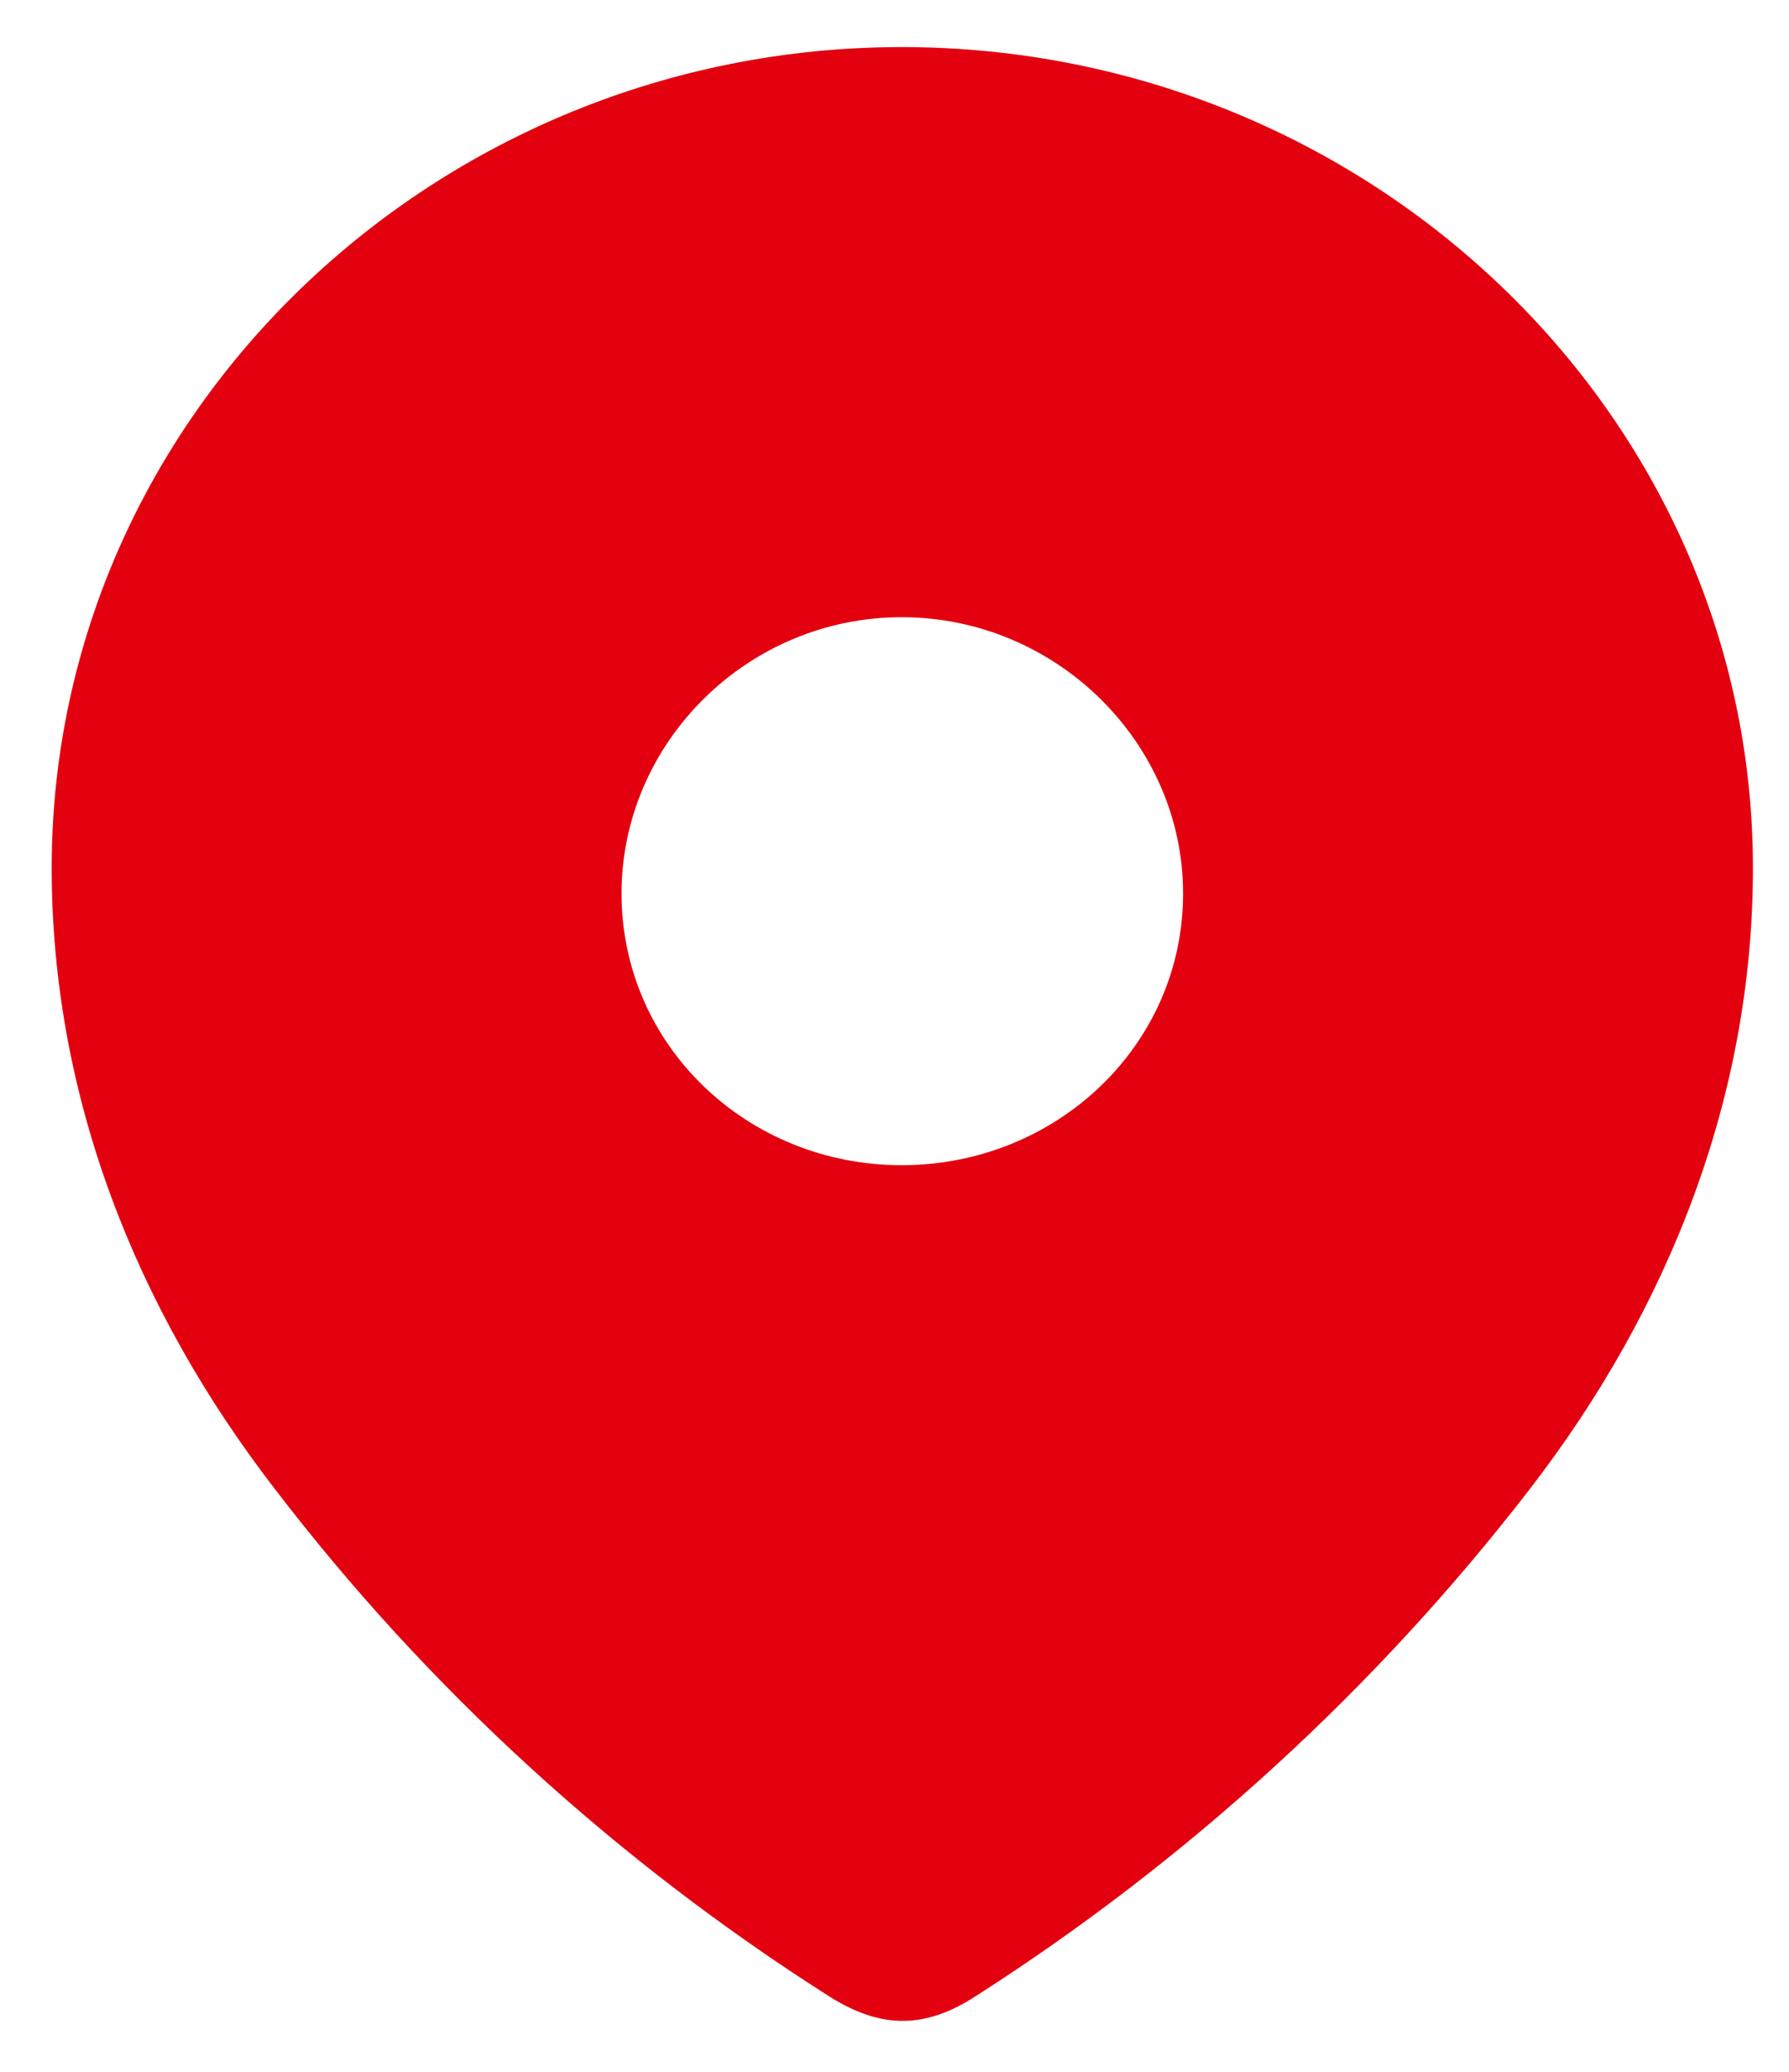 <?xml version="1.0" encoding="UTF-8"?> <svg xmlns="http://www.w3.org/2000/svg" width="19" height="22" viewBox="0 0 19 22" fill="none"><path fill-rule="evenodd" clip-rule="evenodd" d="M0.549 9.217C0.549 4.396 4.634 0.5 9.576 0.5C14.532 0.5 18.617 4.396 18.617 9.217C18.617 11.646 17.722 13.901 16.247 15.812C14.62 17.921 12.615 19.758 10.357 21.2C9.841 21.533 9.375 21.558 8.808 21.2C6.538 19.758 4.533 17.921 2.92 15.812C1.444 13.901 0.549 11.646 0.549 9.217ZM6.601 9.488C6.601 11.103 7.938 12.373 9.576 12.373C11.216 12.373 12.565 11.103 12.565 9.488C12.565 7.886 11.216 6.554 9.576 6.554C7.938 6.554 6.601 7.886 6.601 9.488Z" fill="#E3000F"></path></svg> 